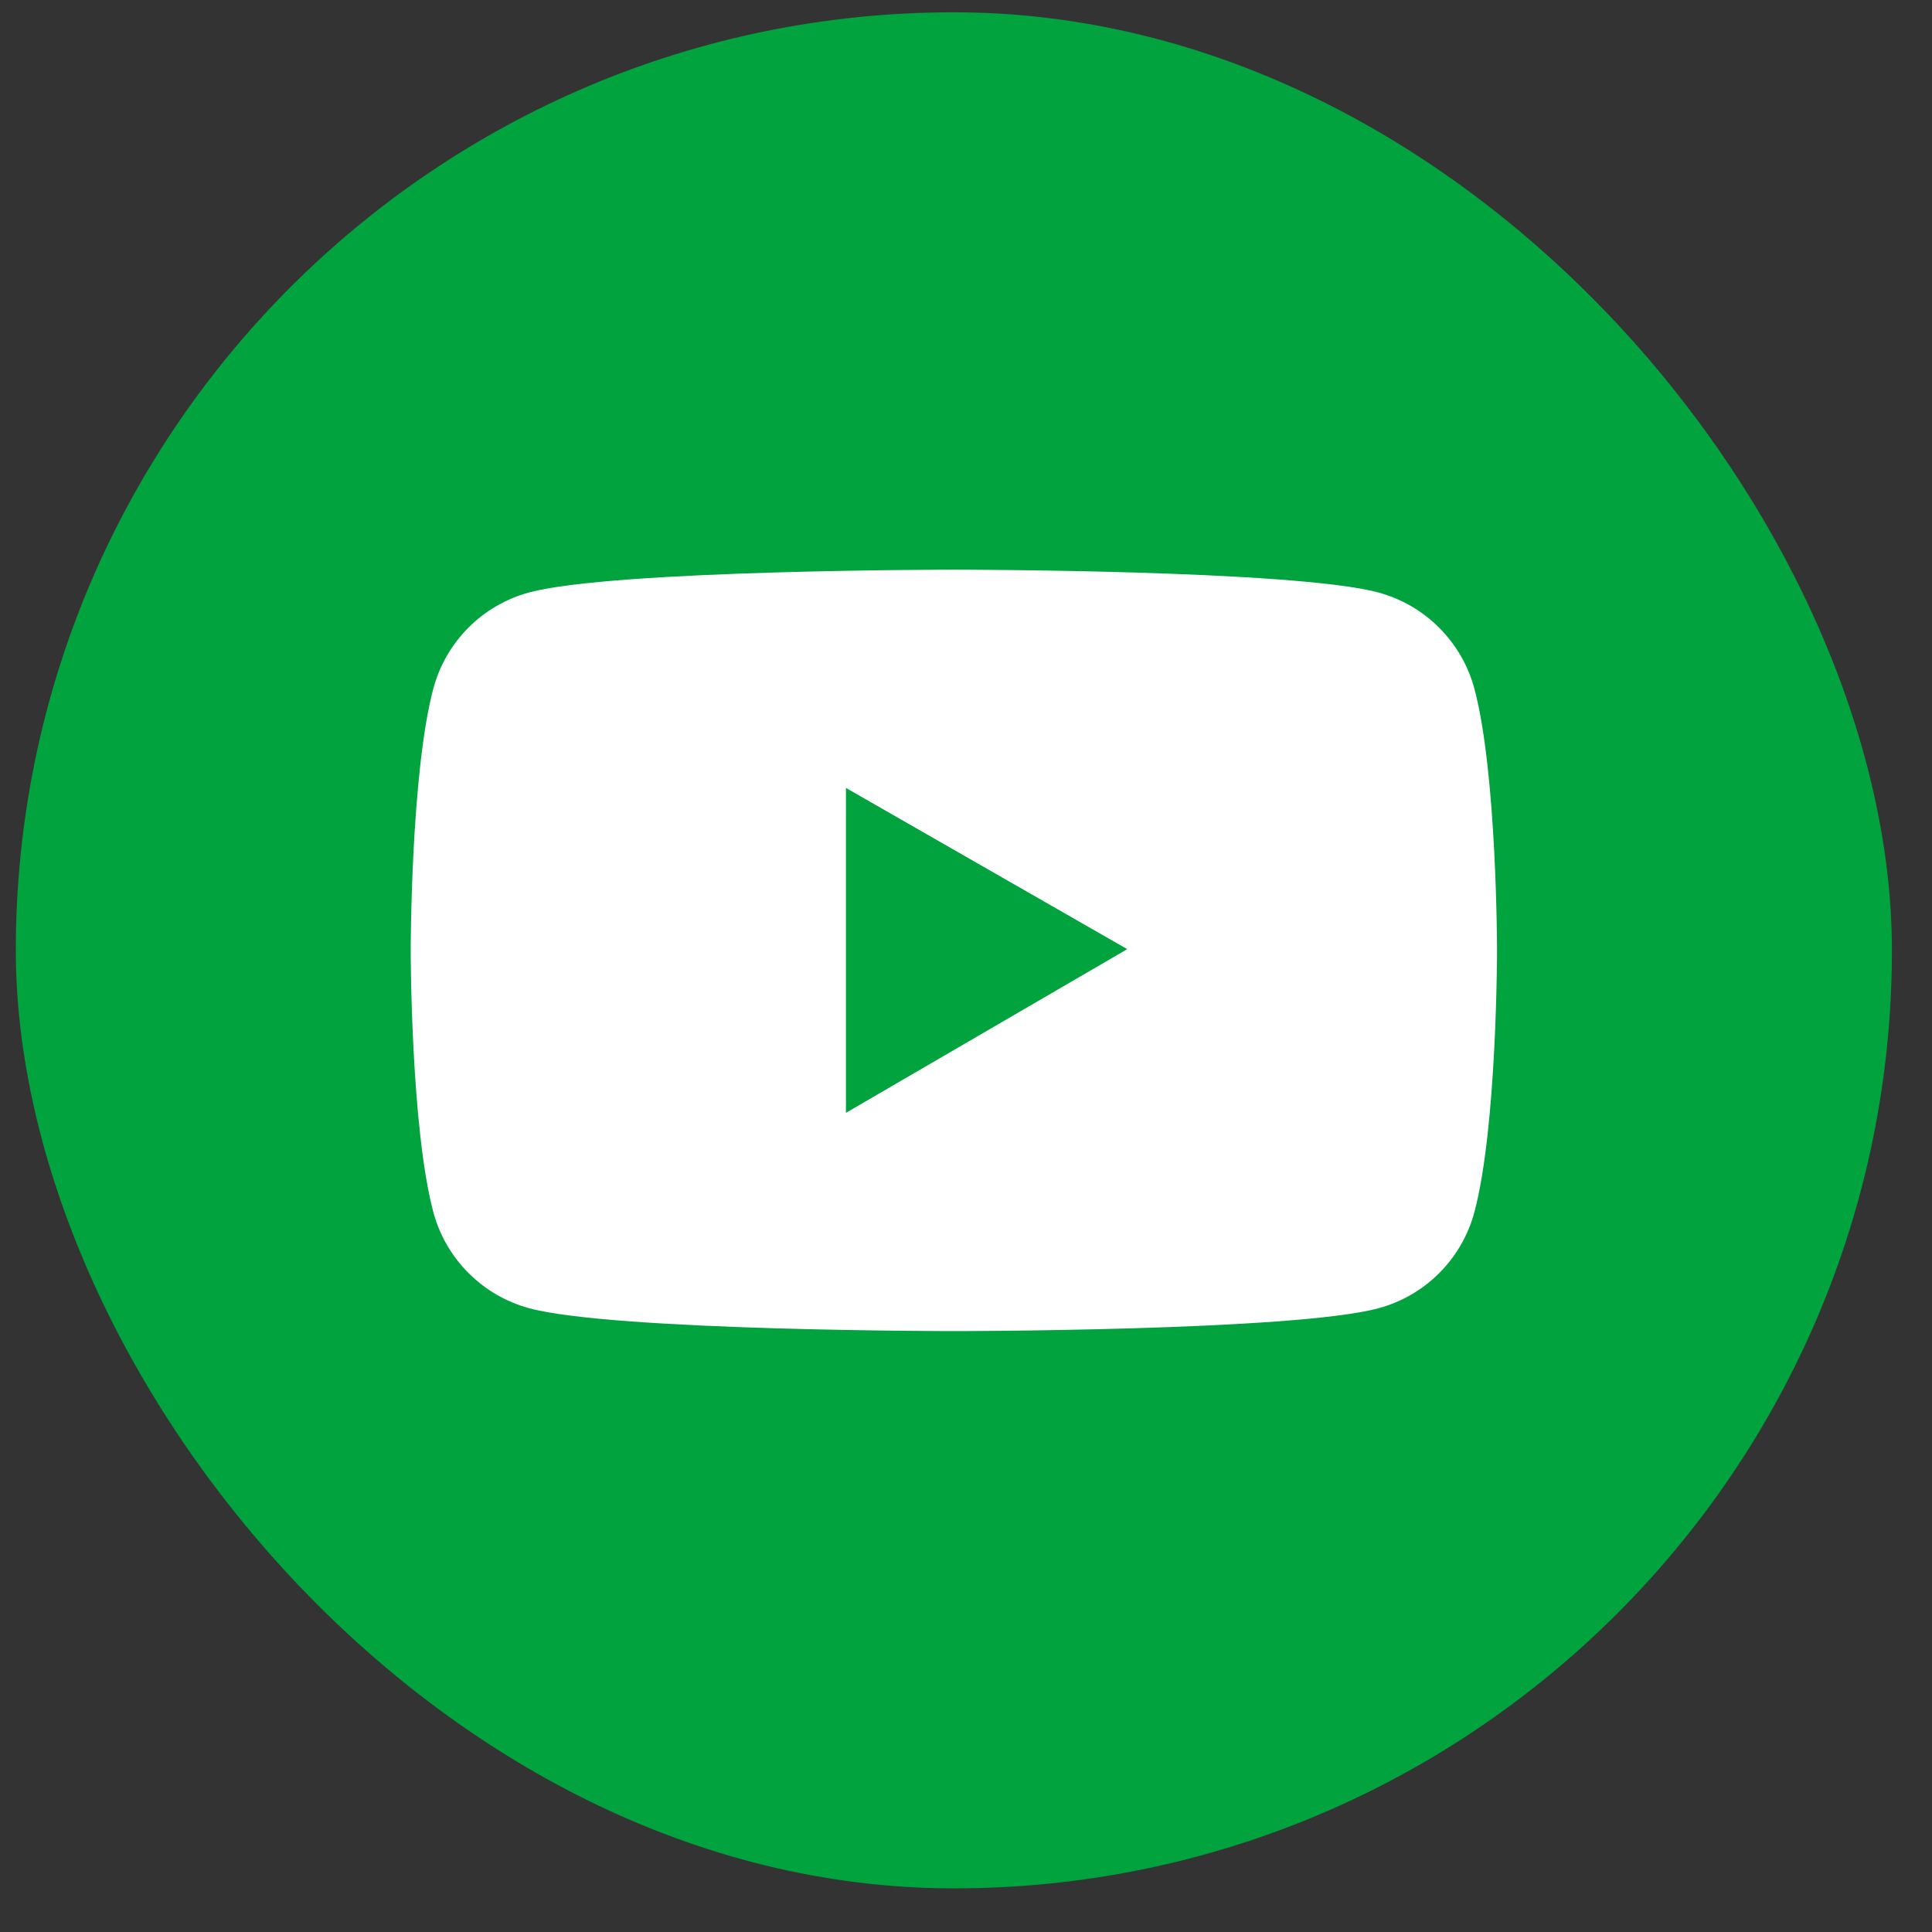 <svg width="36" height="36" viewBox="0 0 36 36" fill="none" xmlns="http://www.w3.org/2000/svg">
<rect x="0" y="0" width="36" height="36" fill="#333333" stroke="none"/>
<rect x="0.295" y="0.229" width="34.958" height="34.958" rx="17.479" fill="#00a33d"/>
<path d="M27.473 12.832C27.357 12.402 27.131 12.011 26.817 11.697C26.503 11.382 26.112 11.156 25.683 11.04C24.104 10.615 17.774 10.615 17.774 10.615C17.774 10.615 11.444 10.615 9.865 11.038C9.435 11.153 9.044 11.379 8.73 11.694C8.416 12.008 8.19 12.4 8.075 12.829C7.653 14.411 7.653 17.709 7.653 17.709C7.653 17.709 7.653 21.007 8.075 22.587C8.308 23.459 8.995 24.145 9.865 24.378C11.444 24.803 17.774 24.803 17.774 24.803C17.774 24.803 24.104 24.803 25.683 24.378C26.555 24.145 27.24 23.459 27.473 22.587C27.895 21.007 27.895 17.709 27.895 17.709C27.895 17.709 27.895 14.411 27.473 12.832ZM15.763 20.736V14.682L21.005 17.686L15.763 20.736Z" fill="white"/>
</svg>
